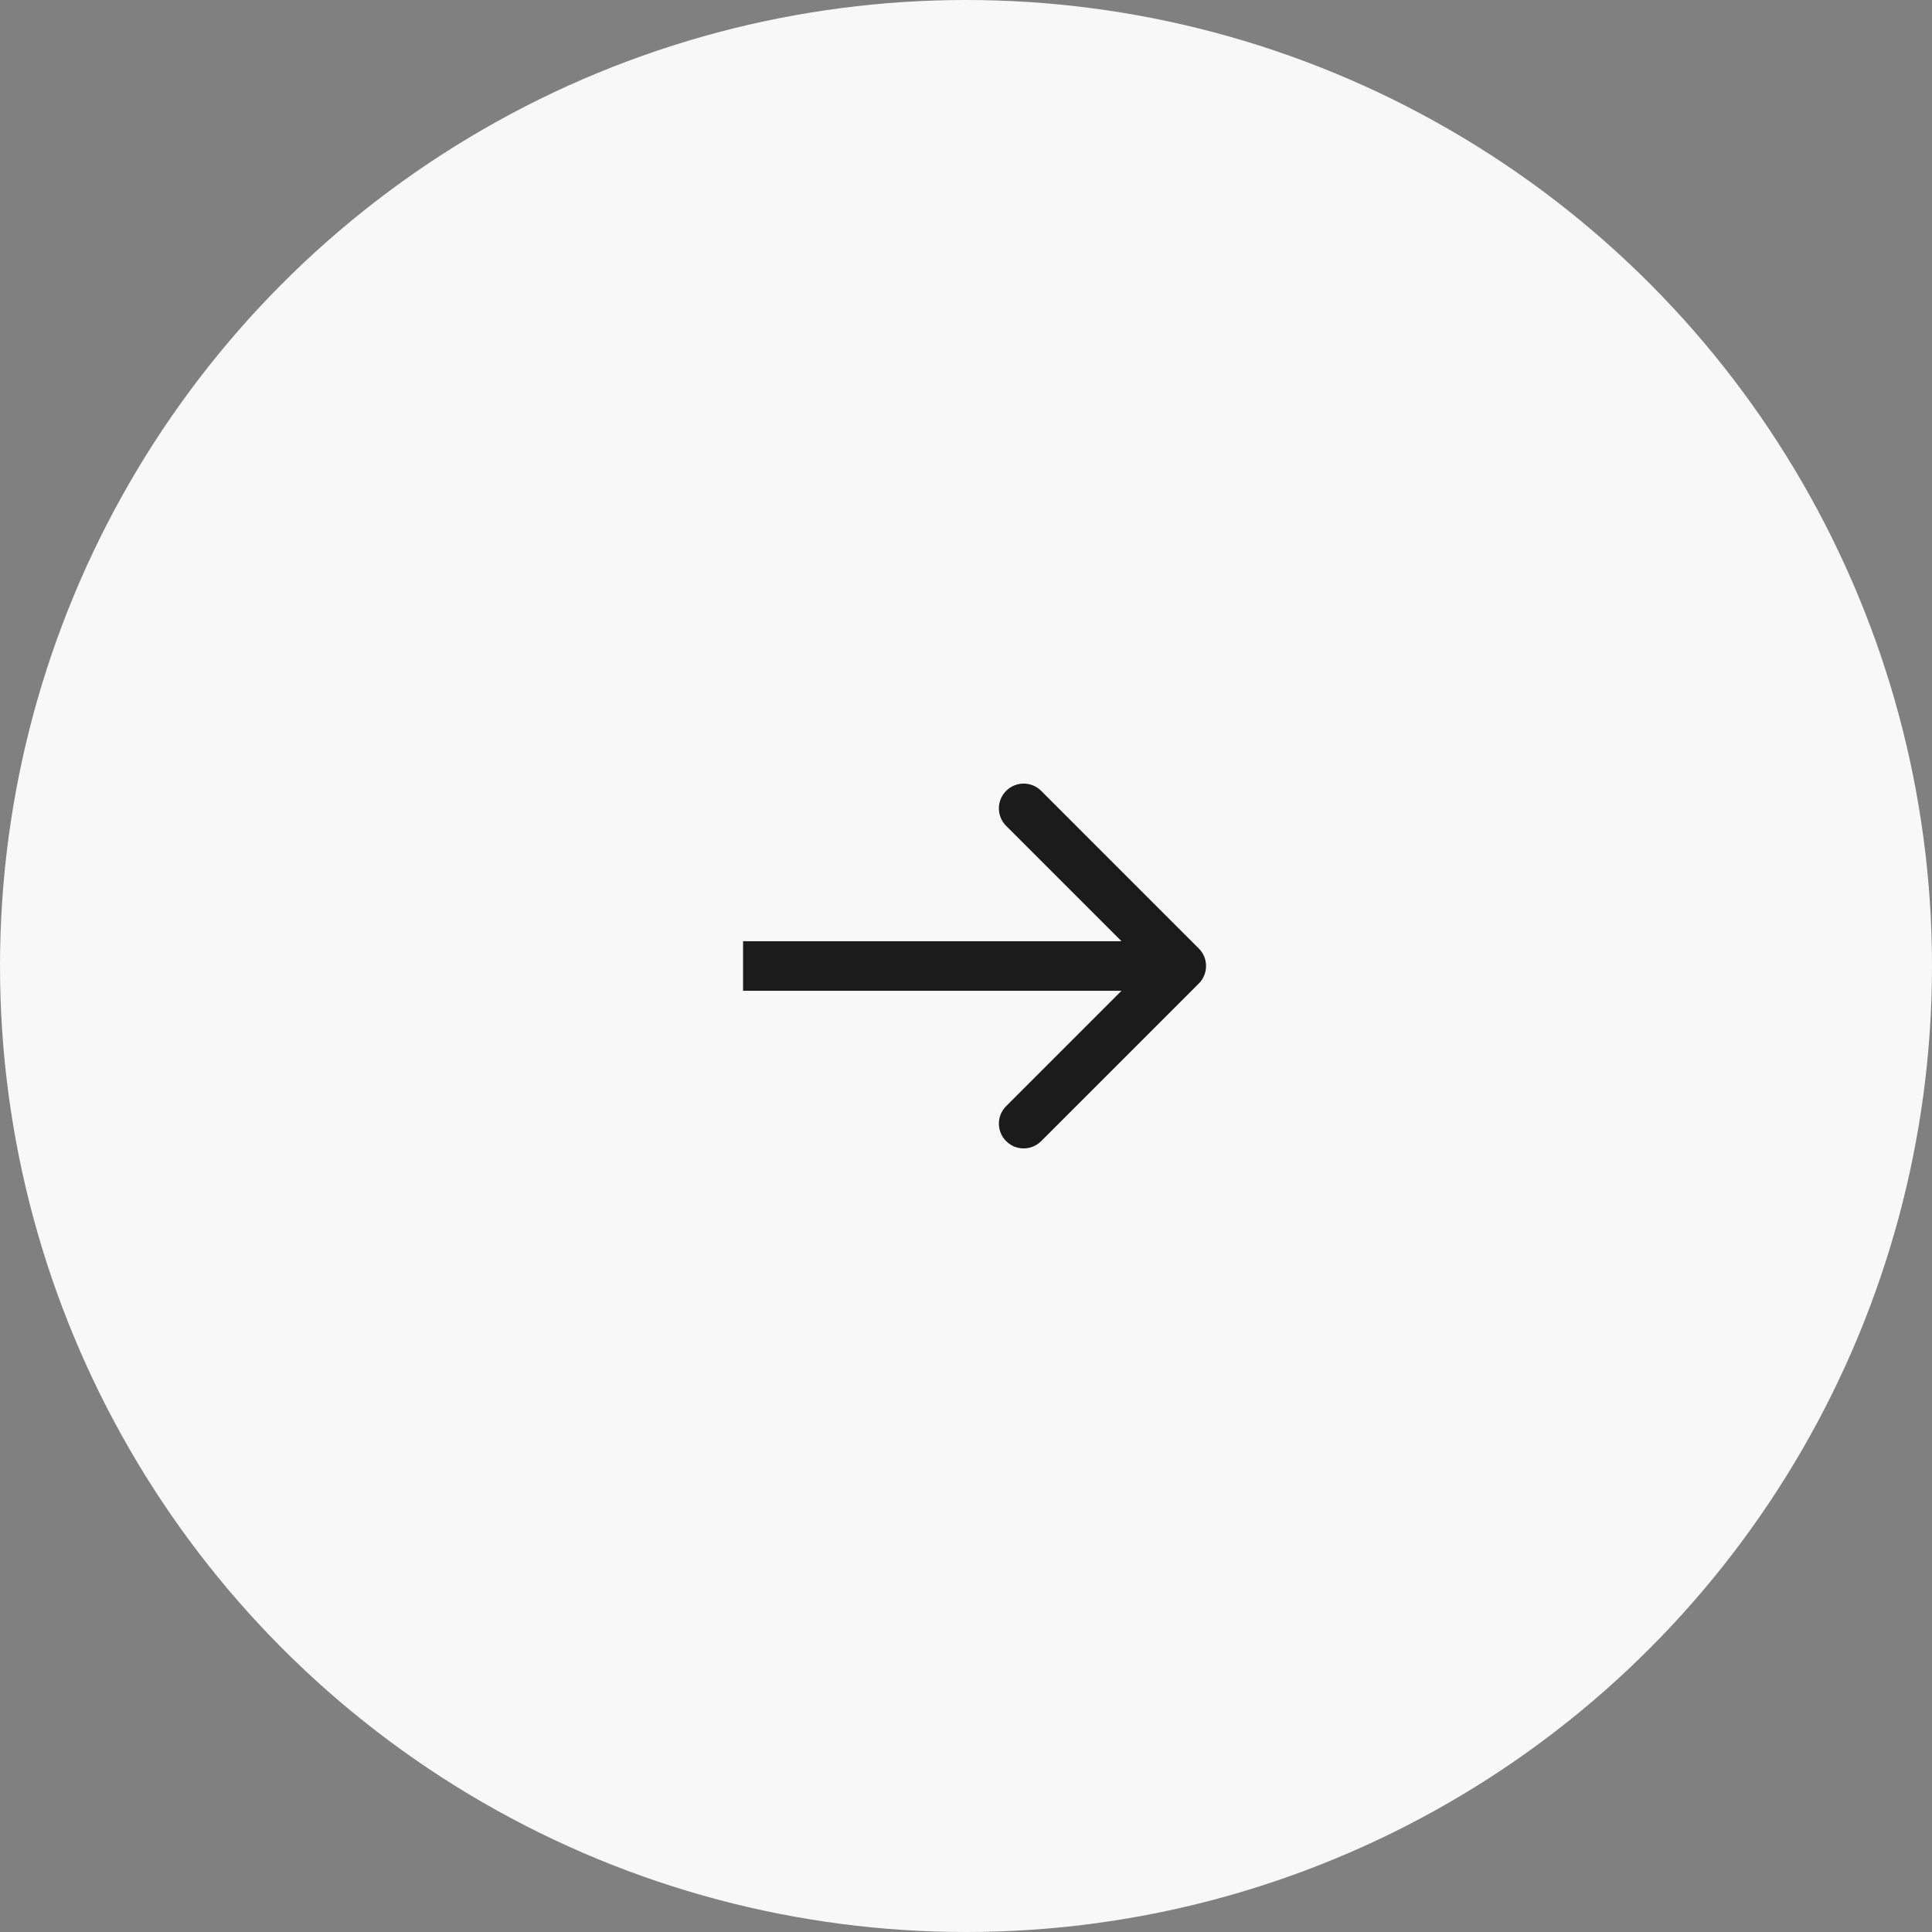<?xml version="1.0" encoding="UTF-8"?> <svg xmlns="http://www.w3.org/2000/svg" width="78" height="78" viewBox="0 0 78 78" fill="none"><rect x="0" y="0" width="78" height="78" fill="#808080" stroke="none"/> <circle cx="39" cy="39" r="39" fill="#F8F8F8"></circle> <path d="M48.399 39.707C48.789 39.317 48.789 38.683 48.399 38.293L42.035 31.929C41.644 31.538 41.011 31.538 40.621 31.929C40.23 32.319 40.23 32.953 40.621 33.343L46.278 39L40.621 44.657C40.23 45.047 40.23 45.681 40.621 46.071C41.011 46.462 41.644 46.462 42.035 46.071L48.399 39.707ZM30 40H47.692V38H30V40Z" fill="#1B1B1B"></path> </svg> 